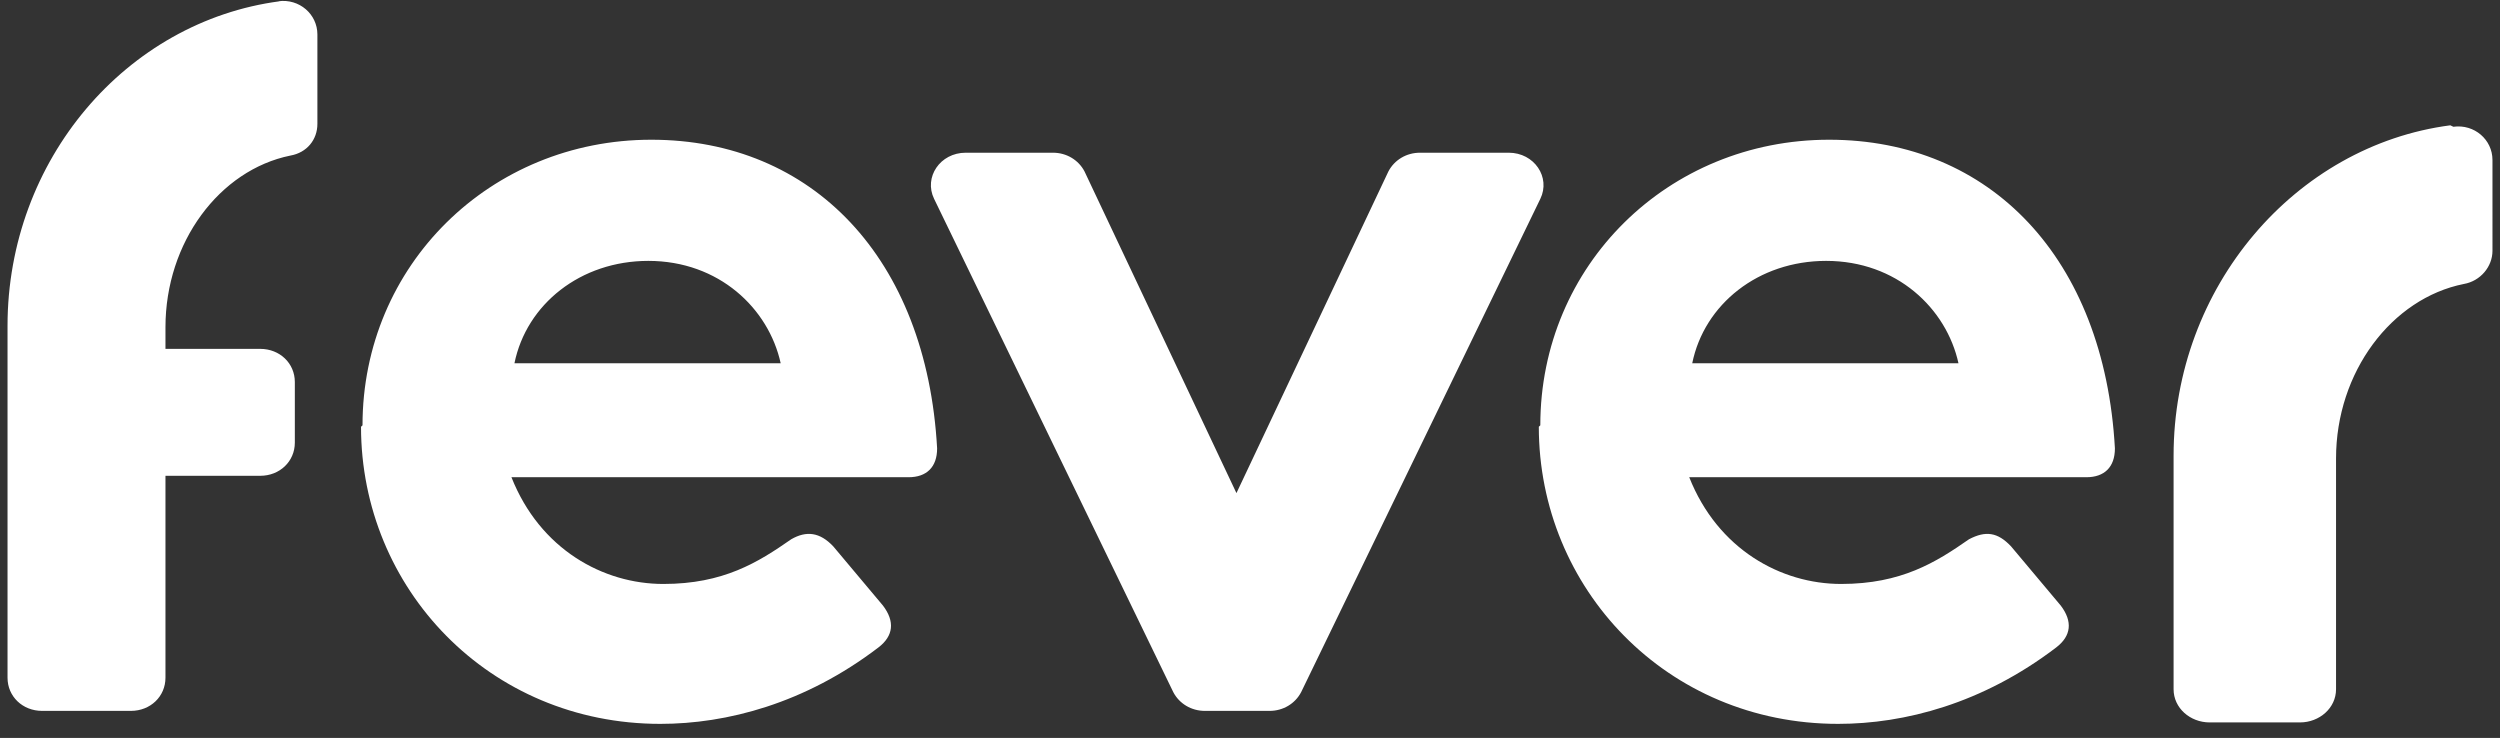 <svg xmlns="http://www.w3.org/2000/svg" width="166" height="49" fill="none"><rect width="100%" height="100%" fill="#333333" stroke="none"/><g fill="#fff" clip-path="url(#a)"><path d="M162.703 8.32c-10.287 1.341-18.377 10.727-18.377 21.932v15.515c0 1.245 1.098 2.202 2.397 2.202h5.993c1.298 0 2.397-.957 2.397-2.202V30.443c0-5.746 3.695-10.63 8.489-11.588 1.099-.191 1.898-1.15 1.898-2.203V10.62c0-1.34-1.199-2.394-2.597-2.203l-.2-.096ZM24.071 28.24c0-10.63 8.49-18.962 19.177-18.962s18.278 7.853 18.977 20.495c0 1.245-.699 1.915-1.898 1.915H33.96c1.897 4.789 6.092 7.087 10.087 7.087s6.293-1.436 8.49-2.968c.999-.575 1.898-.48 2.797.478l3.296 3.927c.799 1.053.699 2.011-.3 2.777-4.894 3.735-10.088 5.076-14.483 5.076-11.386 0-19.875-9.002-19.875-19.728l.1-.096Zm18.977-10.917c-4.494 0-8.09 2.873-8.889 6.8h17.679c-.8-3.64-4.095-6.8-8.79-6.8ZM100.079 10.14h-5.793c-.899 0-1.698.479-2.097 1.245L82.1 32.742 72.013 11.385c-.4-.766-1.198-1.245-2.097-1.245h-5.793c-1.698 0-2.797 1.628-2.098 3.065l15.881 32.753c.4.766 1.199 1.245 2.098 1.245h4.294c.9 0 1.698-.479 2.098-1.245l15.881-32.753c.699-1.437-.4-3.065-2.098-3.065h-.1ZM102.277 28.24c0-10.63 8.489-18.962 19.176-18.962 10.687 0 18.278 7.853 18.977 20.495 0 1.245-.699 1.915-1.897 1.915h-26.368c1.897 4.789 6.092 7.087 10.087 7.087 3.996 0 6.293-1.436 8.49-2.968 1.099-.575 1.898-.48 2.797.478l3.296 3.927c.799 1.053.699 2.011-.3 2.777-4.894 3.735-10.088 5.076-14.482 5.076-11.387 0-19.876-9.002-19.876-19.728l.1-.096Zm18.977-10.917c-4.495 0-8.091 2.873-8.89 6.8h17.679c-.799-3.64-4.095-6.8-8.789-6.8ZM18.578.084C8.39 1.424.5 10.62.5 21.632V45c0 1.245.999 2.203 2.297 2.203H8.69c1.299 0 2.297-.958 2.297-2.203V31.593h6.293c1.298 0 2.297-.958 2.297-2.203v-4.023c0-1.245-.999-2.202-2.297-2.202h-6.293v-1.437c0-5.65 3.596-10.439 8.29-11.397 1.099-.191 1.798-1.053 1.798-2.106V2.287c0-1.341-1.198-2.394-2.597-2.203h.1Z"/></g><defs><clipPath id="a"><path fill="#fff" d="M.5.065h165v48H.5z"/></clipPath></defs></svg>